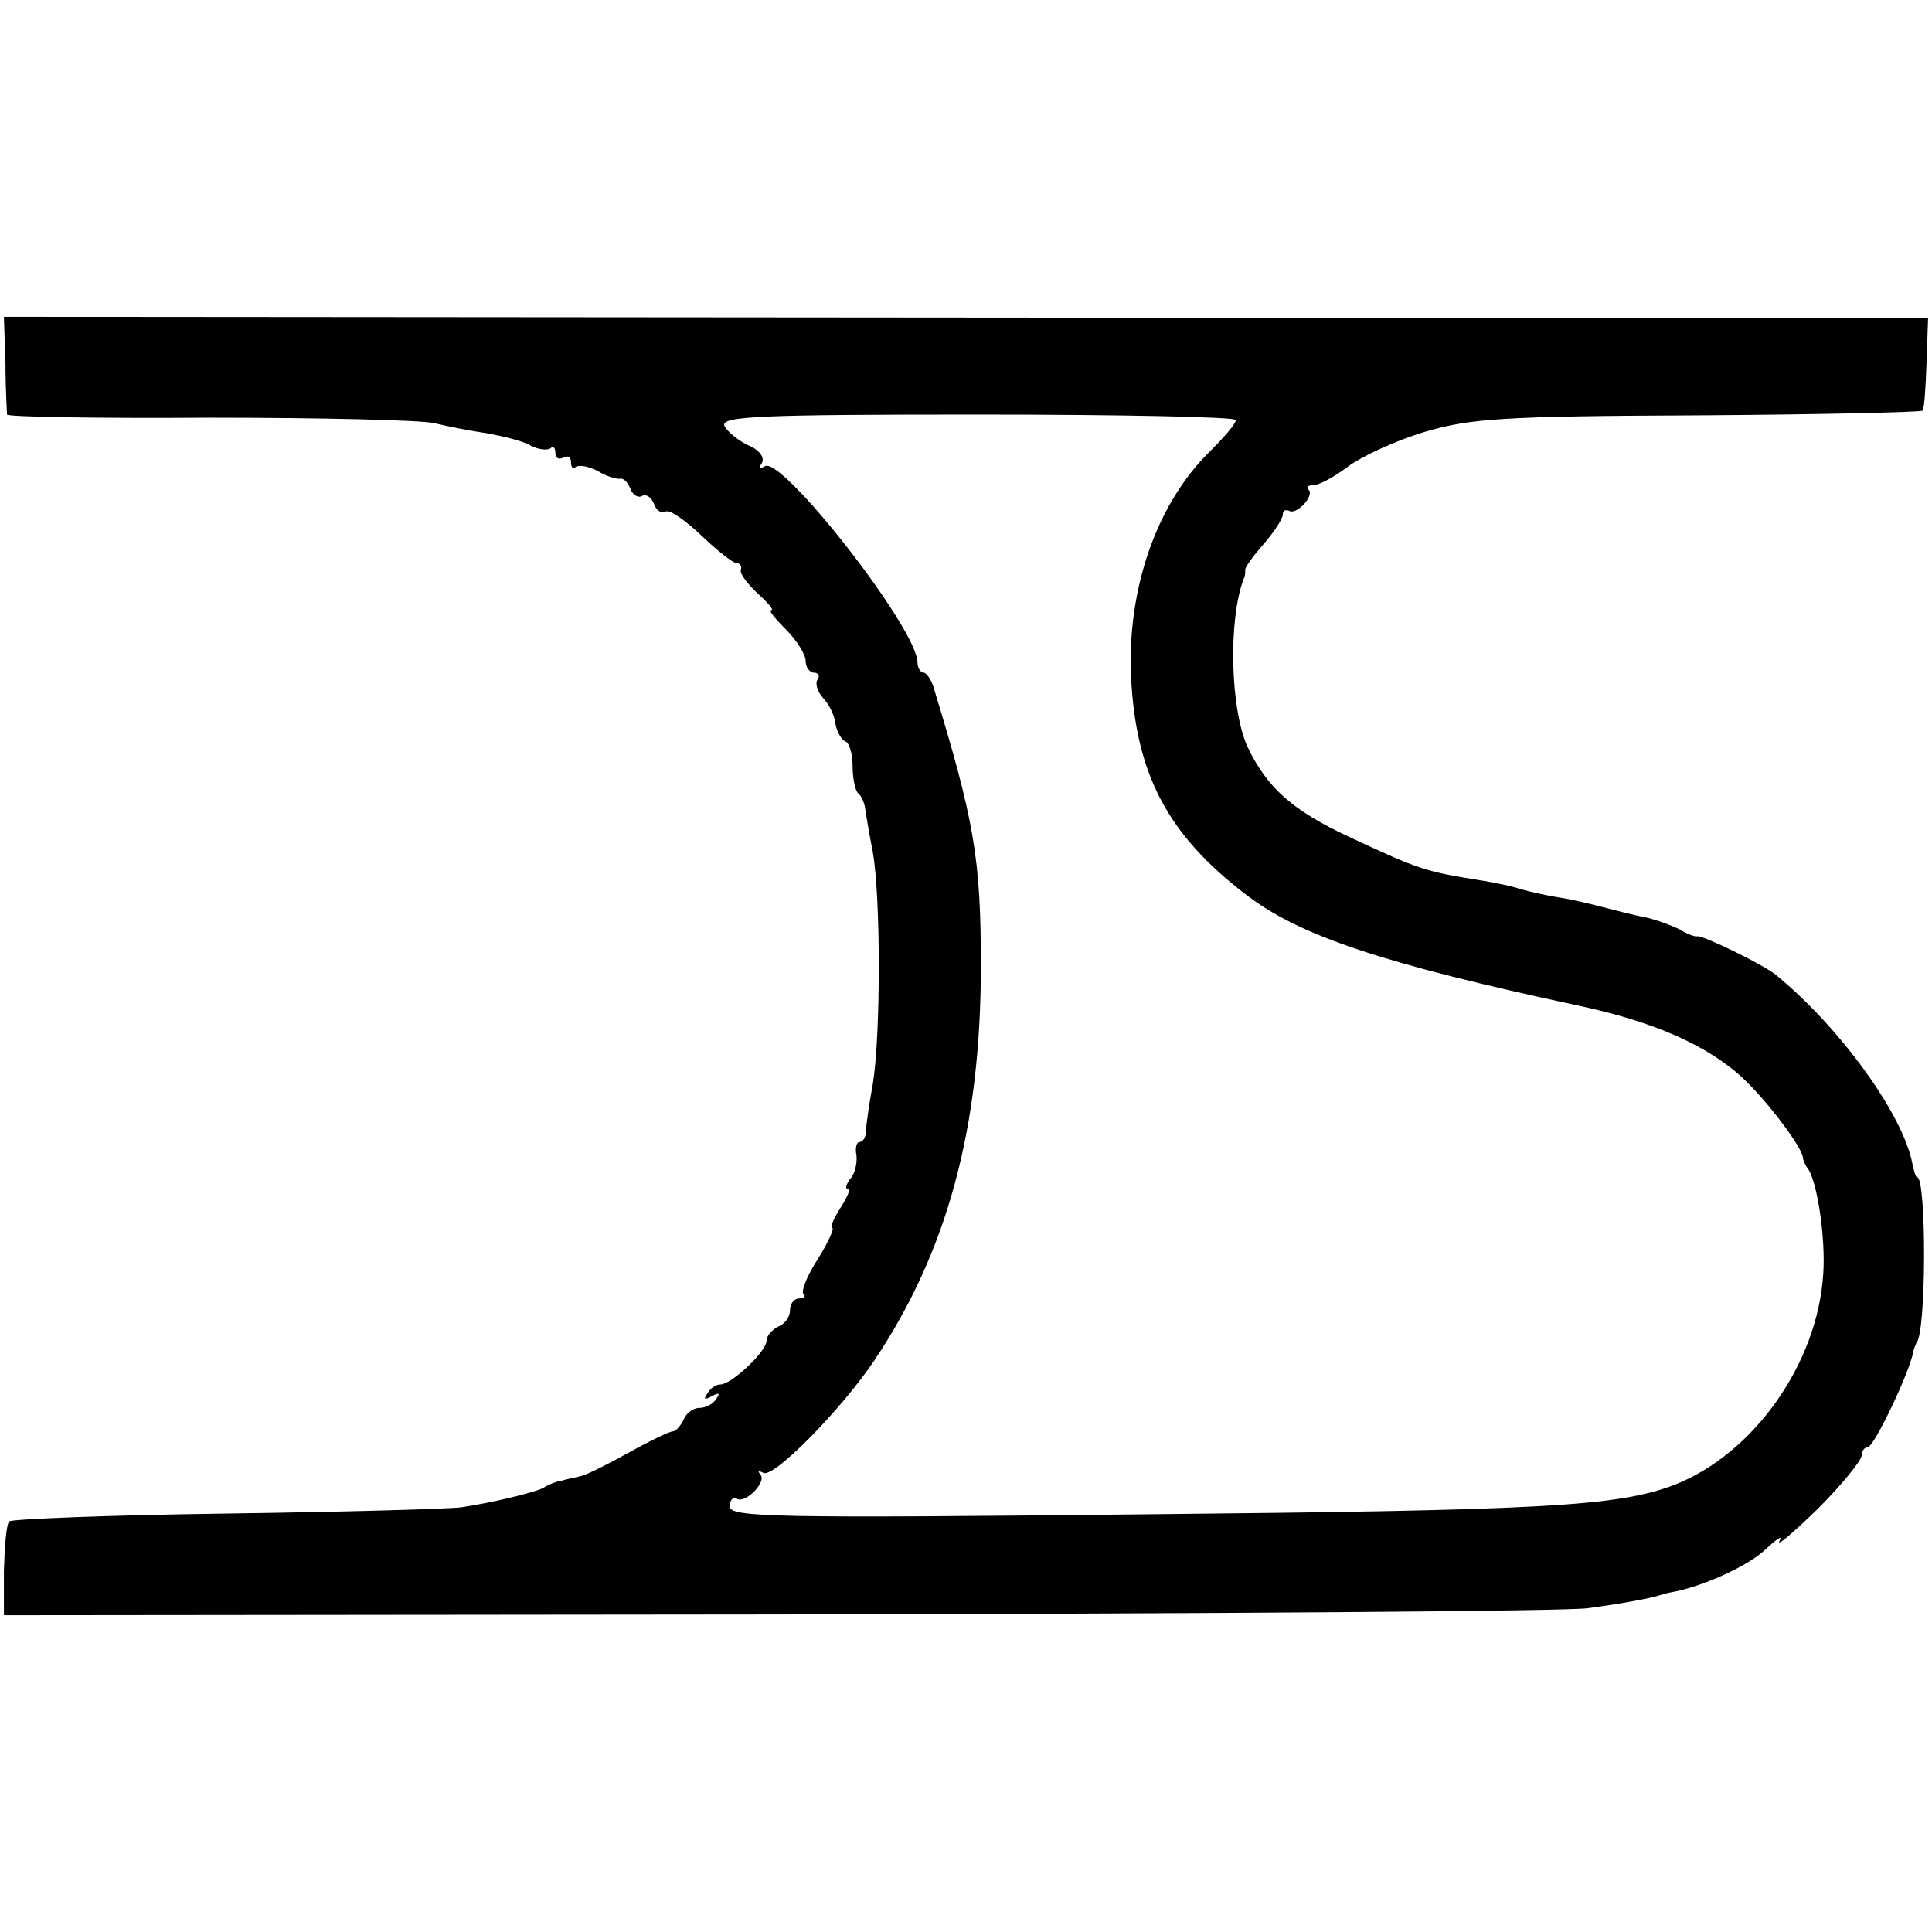 <?xml version="1.0" standalone="no"?>
<!DOCTYPE svg PUBLIC "-//W3C//DTD SVG 20010904//EN"
 "http://www.w3.org/TR/2001/REC-SVG-20010904/DTD/svg10.dtd">
<svg version="1.0" xmlns="http://www.w3.org/2000/svg"
 width="247pt" height="247pt" viewBox="0 0 247 247"
 preserveAspectRatio="xMidYMid meet">
<g transform="translate(0,247) scale(0.1,-0.1)"
fill="#000000" stroke="none">
<path d="M7 2005 c0 -33 2 -62 2 -65 1 -3 117 -5 259 -4 141 0 271 -3 287 -7
17 -4 47 -10 68 -13 21 -4 47 -10 56 -16 10 -5 21 -6 25 -3 3 3 6 1 6 -6 0 -7
5 -9 10 -6 6 3 10 1 10 -6 0 -7 3 -9 6 -6 4 3 16 1 28 -5 11 -7 25 -11 29 -10
4 1 10 -5 13 -13 3 -8 10 -12 15 -9 5 3 12 -2 15 -10 3 -9 10 -13 15 -10 5 3
25 -11 45 -30 21 -20 41 -36 46 -36 4 0 7 -4 5 -9 -1 -5 9 -18 22 -30 13 -12
21 -21 17 -21 -4 0 5 -11 19 -25 14 -14 25 -32 25 -40 0 -8 5 -15 11 -15 5 0
8 -4 4 -9 -3 -5 0 -15 7 -23 7 -7 15 -22 16 -33 2 -11 8 -21 13 -23 5 -2 9
-16 9 -31 0 -15 3 -31 7 -35 4 -3 8 -12 9 -19 1 -7 5 -32 10 -57 10 -59 10
-232 0 -295 -5 -27 -9 -56 -9 -62 0 -7 -4 -13 -8 -13 -4 0 -6 -8 -4 -17 1 -10
-2 -24 -8 -30 -5 -7 -7 -13 -3 -13 4 0 -1 -11 -10 -25 -9 -14 -13 -25 -10 -25
3 0 -5 -18 -18 -39 -14 -21 -22 -42 -19 -45 4 -3 1 -6 -5 -6 -7 0 -12 -7 -12
-15 0 -9 -7 -18 -15 -21 -8 -4 -15 -12 -15 -18 0 -14 -45 -56 -59 -56 -6 0
-13 -5 -17 -12 -5 -7 -3 -8 6 -3 9 5 11 4 6 -3 -4 -7 -14 -12 -22 -12 -8 0
-17 -7 -20 -15 -4 -8 -10 -15 -14 -15 -4 0 -29 -12 -56 -27 -27 -15 -55 -29
-61 -30 -7 -2 -19 -4 -25 -6 -7 -1 -17 -5 -23 -9 -11 -6 -65 -19 -105 -25 -14
-2 -148 -6 -299 -8 -150 -2 -276 -7 -279 -10 -4 -3 -6 -32 -7 -63 l0 -57 990
1 c545 1 1010 4 1035 8 45 6 81 13 90 16 3 1 10 3 15 4 41 7 100 34 122 55 15
14 23 19 18 11 -4 -8 17 10 49 41 31 31 56 62 56 68 0 6 4 11 8 11 8 0 55 99
58 122 1 4 3 9 4 11 13 12 13 212 1 212 -2 0 -4 8 -6 17 -12 64 -94 176 -175
242 -16 13 -92 50 -100 49 -3 -1 -13 3 -23 9 -10 5 -27 11 -38 14 -10 2 -28 6
-39 9 -54 14 -66 16 -85 19 -11 2 -29 6 -40 9 -11 4 -36 9 -55 12 -68 11 -75
13 -165 55 -73 34 -105 63 -130 115 -22 48 -25 162 -5 215 2 3 2 8 2 11 -1 3
10 18 24 34 13 15 24 32 24 37 0 5 3 7 8 5 9 -6 33 19 25 27 -4 3 0 6 7 6 7 0
27 11 44 24 18 13 61 33 98 44 58 17 99 20 349 21 156 1 285 4 287 6 2 2 4 29
5 61 l2 57 -1230 1 -1230 1 2 -60z m1573 -72 c0 -5 -16 -23 -34 -41 -68 -67
-105 -176 -100 -287 6 -125 47 -202 146 -278 68 -53 176 -89 423 -142 100 -21
170 -52 216 -96 31 -30 73 -86 74 -99 0 -3 3 -10 7 -15 12 -19 22 -90 19 -133
-7 -116 -90 -232 -192 -271 -73 -27 -168 -32 -675 -37 -471 -5 -531 -4 -531
10 0 8 4 13 9 10 11 -7 39 22 30 31 -4 5 -2 5 4 2 13 -7 99 80 142 144 93 139
136 297 136 504 0 137 -8 185 -61 358 -3 9 -9 17 -12 17 -4 0 -8 6 -8 13 0 43
-173 264 -195 251 -7 -4 -8 -2 -4 4 4 7 -3 17 -18 23 -14 7 -27 18 -30 25 -4
12 50 14 324 14 182 0 330 -3 330 -7z"/>
</g>
</svg>
